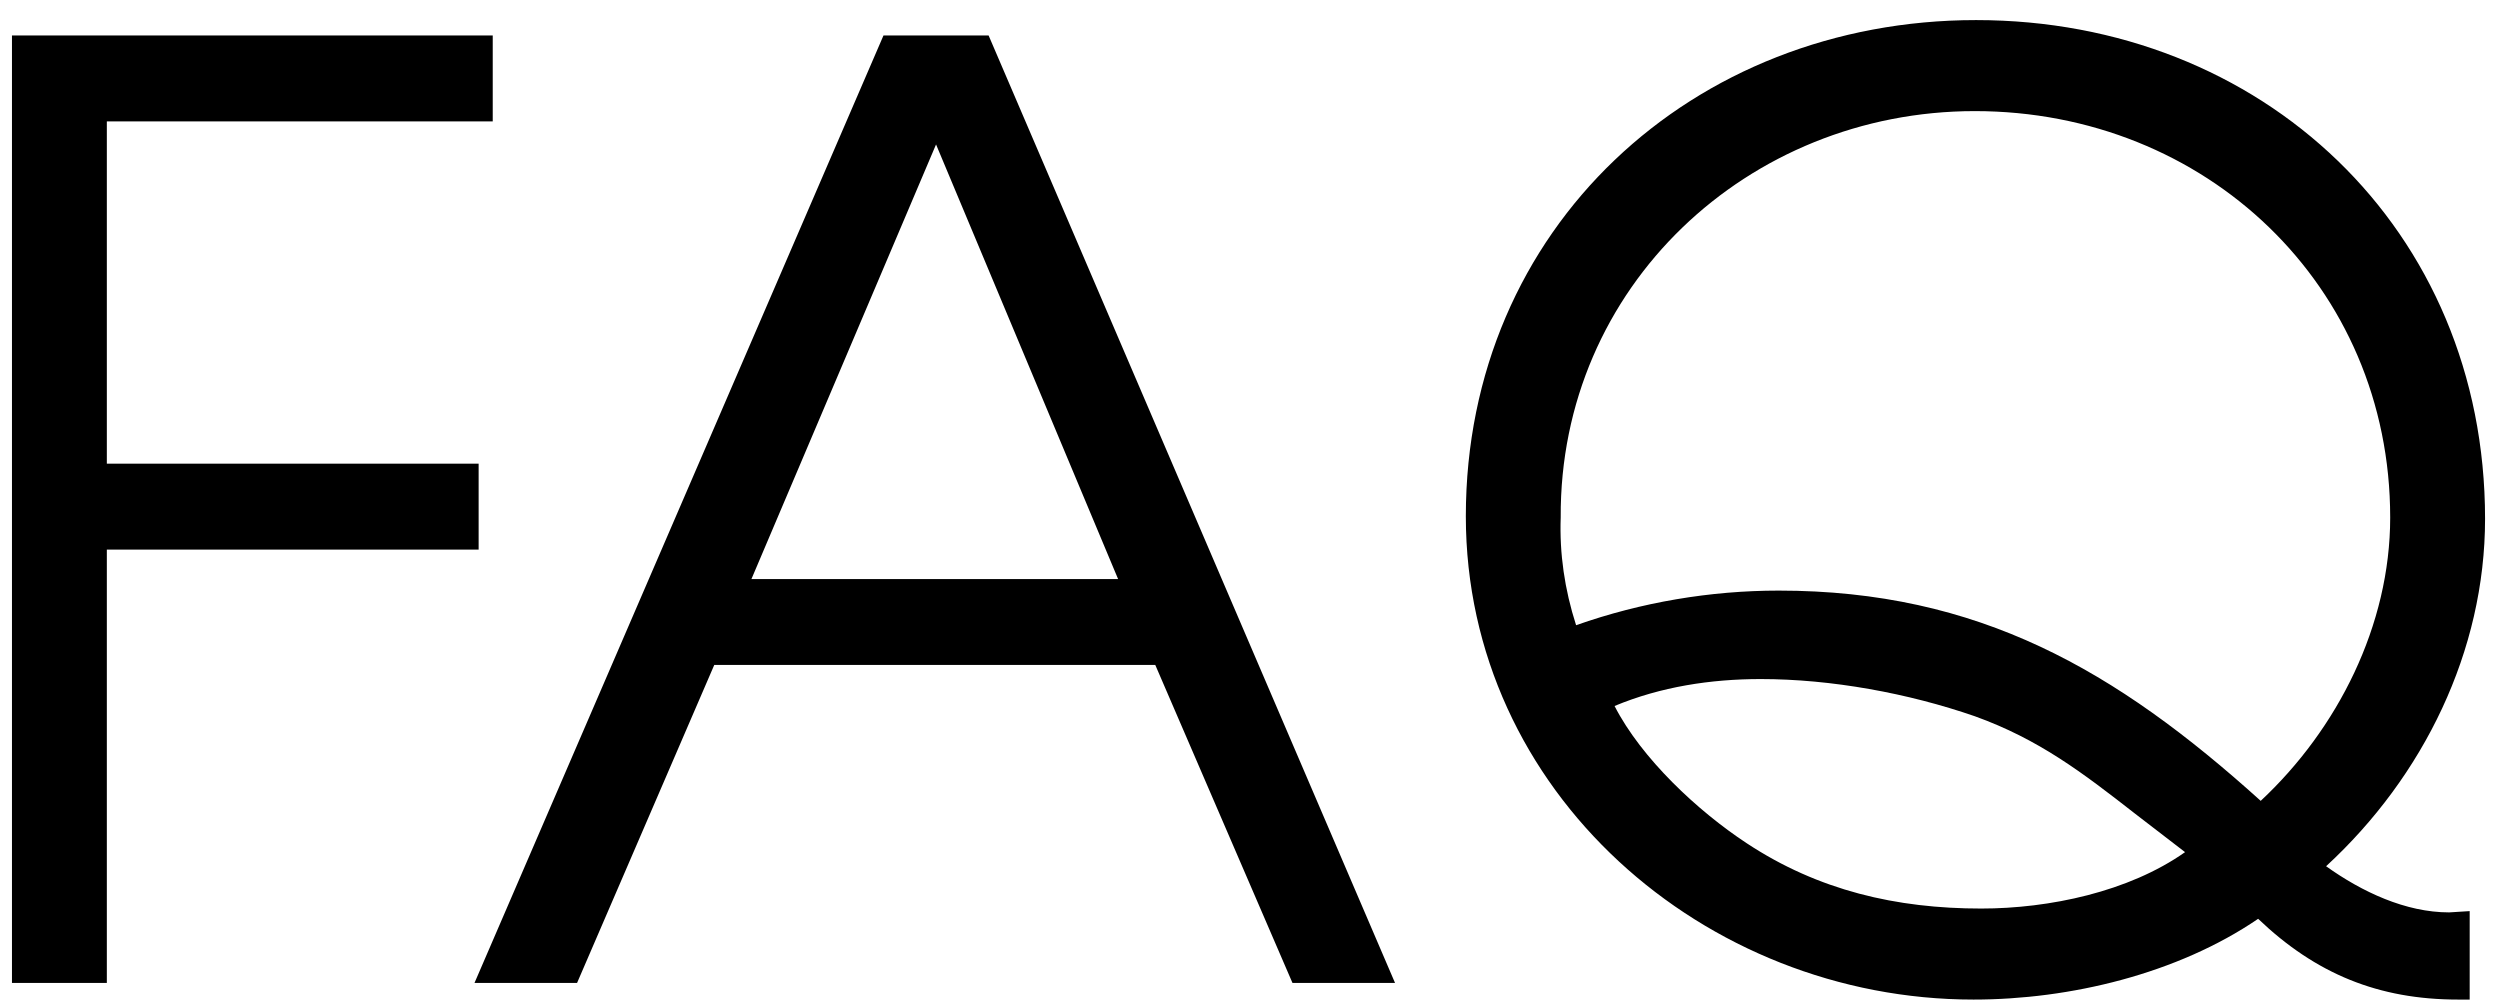<?xml version="1.0" encoding="UTF-8"?> <svg xmlns="http://www.w3.org/2000/svg" width="117" height="47" viewBox="0 0 117 47" fill="none"><path d="M0.56 1.66H23.06V5.68H5V21.7H22.4V25.72H5V46H0.56V1.66ZM41.347 1.66H46.267L65.287 46H60.487L54.067 31.12H33.427L27.007 46H22.207L41.347 1.66ZM52.327 27.1L43.807 6.76L35.167 27.1H52.327ZM115.581 46.78H115.041C111.321 46.78 108.381 45.58 105.681 43C101.901 45.58 96.861 46.78 92.361 46.78C79.761 46.78 68.601 37.06 68.601 24.16C68.601 10.66 79.221 0.94 92.481 0.94C105.861 0.94 116.301 10.72 116.301 24.28C116.301 30.46 113.421 36.34 108.861 40.54C110.541 41.74 112.581 42.7 114.621 42.7L115.581 42.64V46.78ZM99.921 38.08C97.461 36.16 95.421 34.6 92.421 33.52C89.301 32.44 85.701 31.78 82.401 31.78C80.061 31.78 77.721 32.14 75.561 33.04C76.821 35.5 79.461 37.96 81.741 39.46C85.101 41.68 88.761 42.52 92.721 42.52C95.901 42.52 99.621 41.74 102.261 39.88L99.921 38.08ZM83.241 27.64C92.601 27.64 99.021 31.36 105.801 37.48C109.401 34.12 111.861 29.26 111.861 24.22C111.861 13.36 103.221 5.2 92.421 5.2C81.801 5.2 72.981 13.42 73.041 24.22C72.981 25.9 73.221 27.58 73.761 29.26C76.821 28.18 80.061 27.64 83.241 27.64Z" fill="black"></path></svg> 